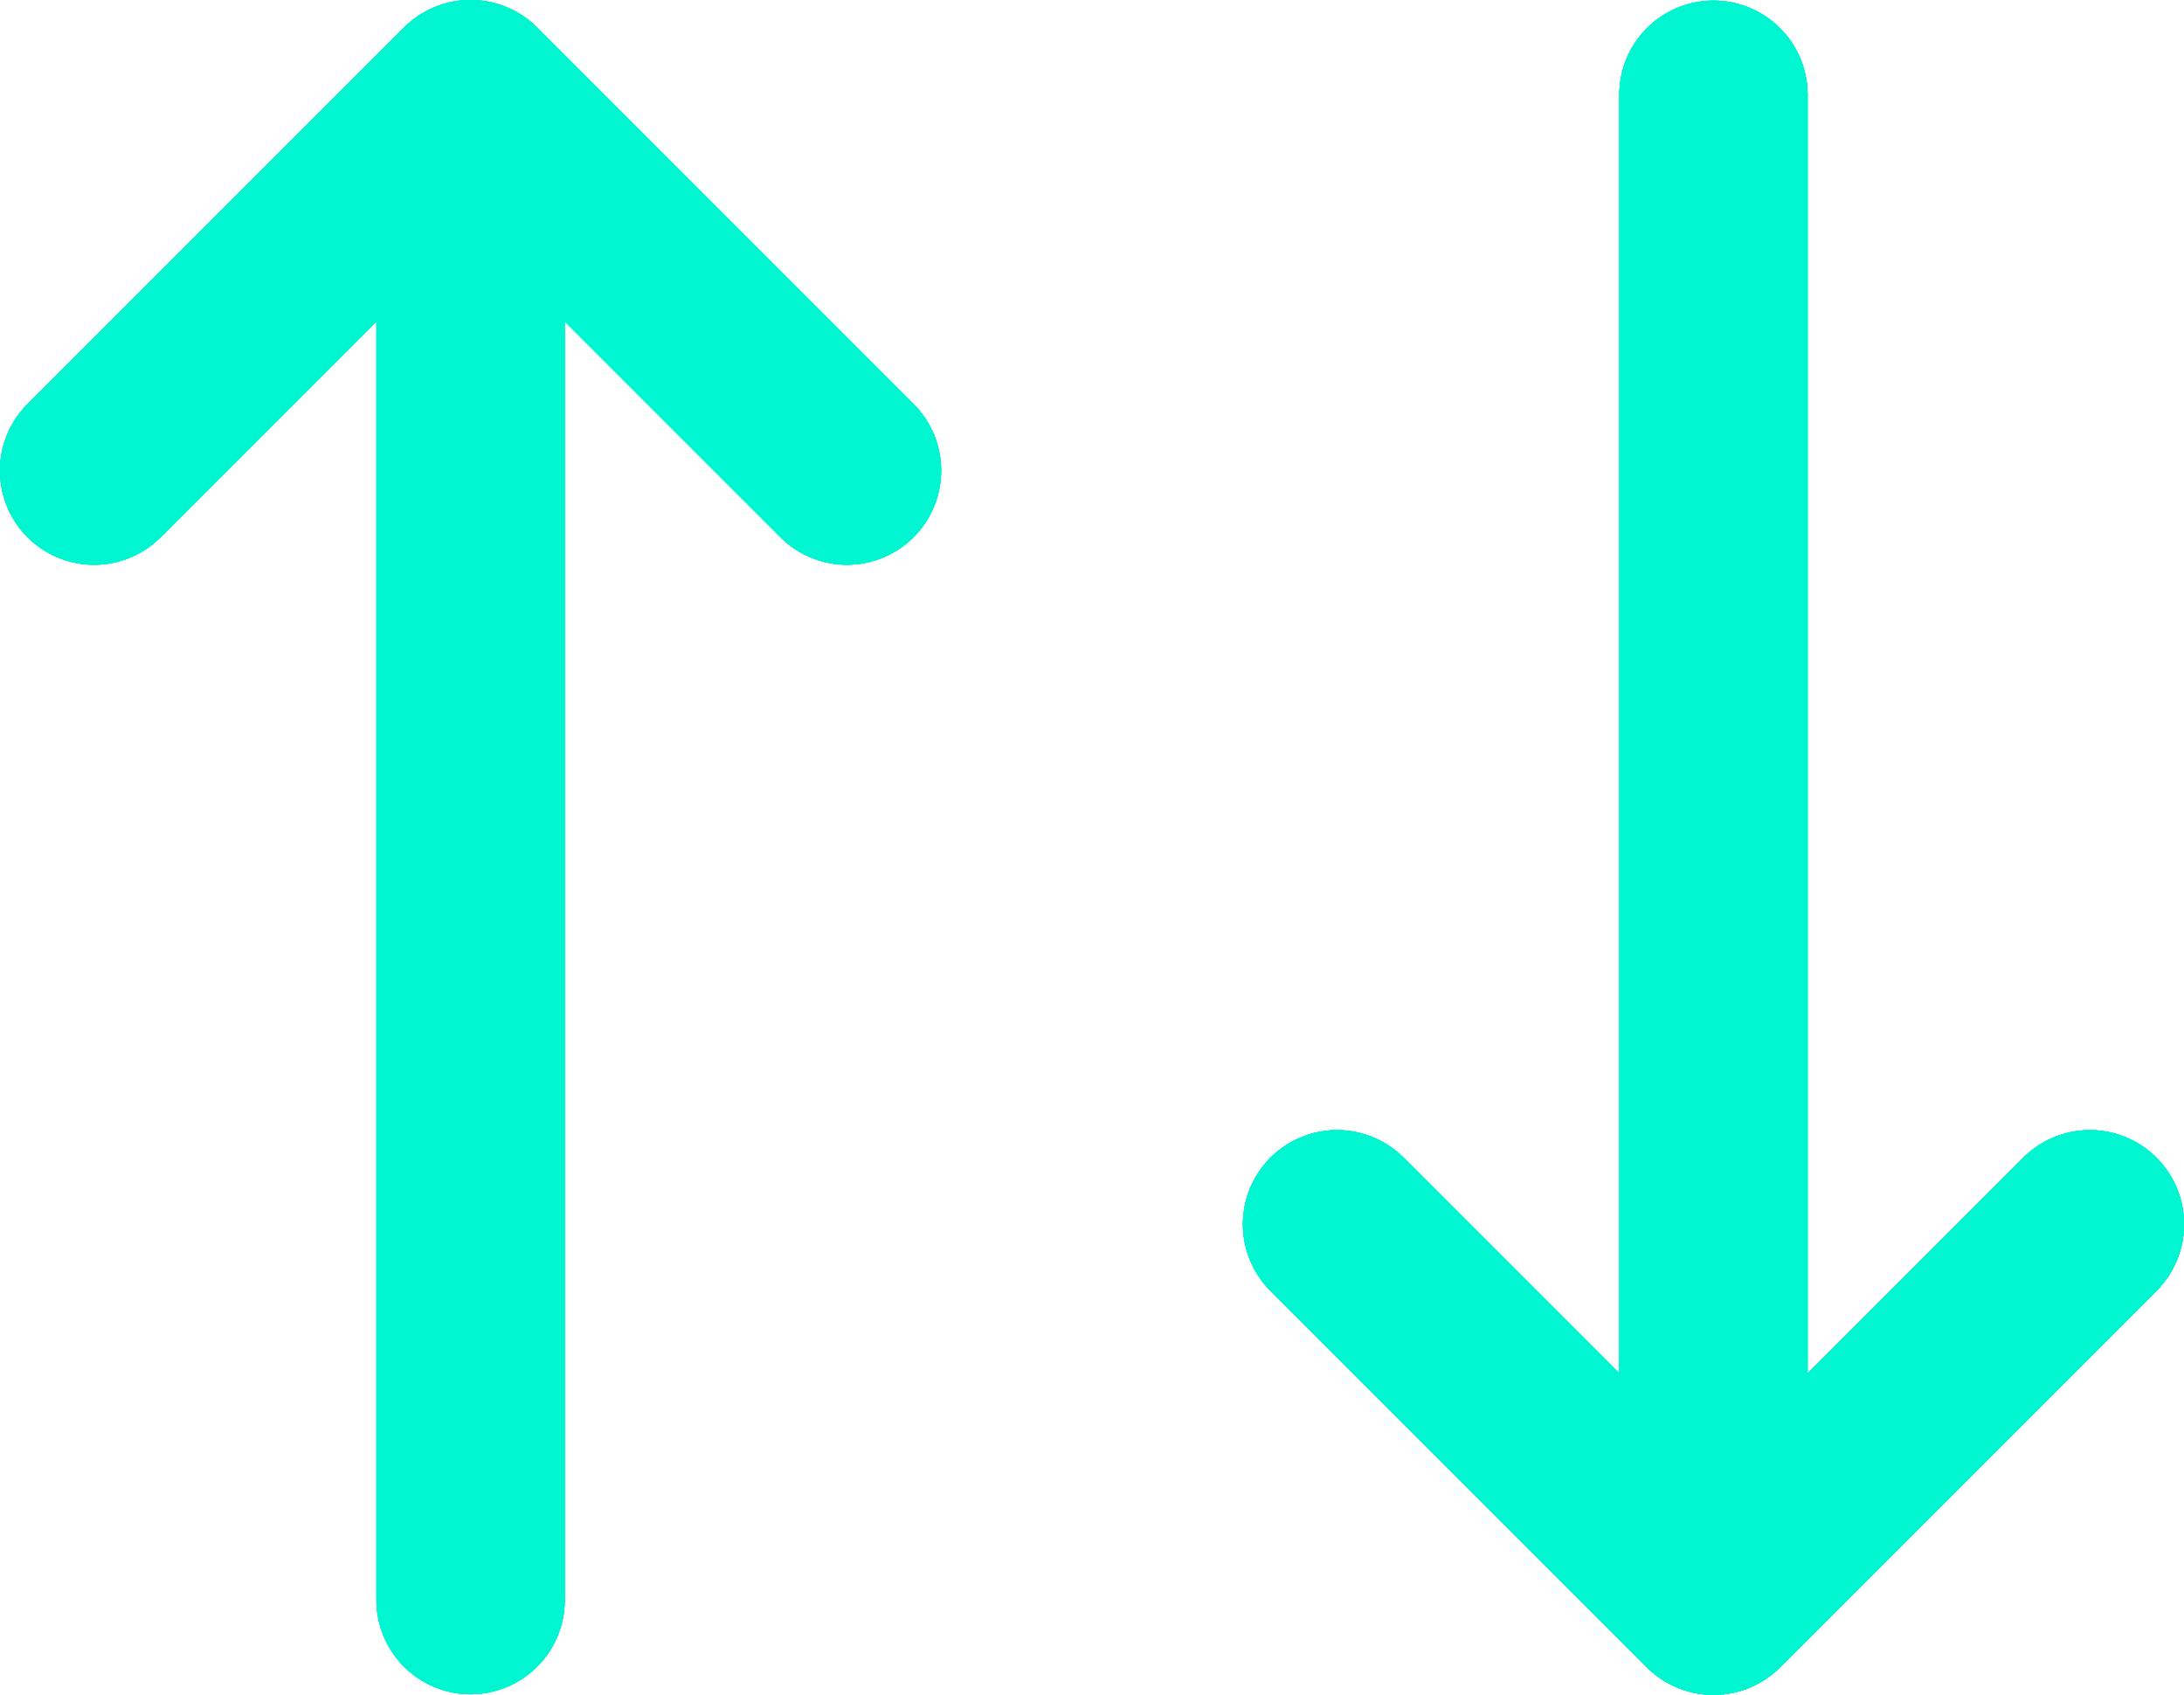 <svg xmlns="http://www.w3.org/2000/svg" id="Capa_1" data-name="Capa 1" viewBox="0 0 773.56 600.23"><defs><style> .cls-5 { fill: #00F6D1; stroke: #00F6D1; stroke-linecap: round; stroke-linejoin: round; stroke-width: 66.67px; } </style></defs><path class="cls-5" d="M166.67,33.33v533.33M166.67,33.33l133.33,133.33M166.67,33.33L33.33,166.67"></path><path class="cls-5" d="M166.67,33.33v533.33M166.67,33.33l133.33,133.33M166.67,33.33L33.33,166.67"></path><path class="cls-5" d="M166.67,33.33v533.33M166.67,33.33l133.33,133.33M166.67,33.33L33.33,166.67"></path><path class="cls-5" d="M166.67,33.33v533.33M166.67,33.33l133.33,133.33M166.67,33.33L33.33,166.67"></path><path class="cls-5" d="M166.67,33.33v533.33M166.67,33.33l133.33,133.33M166.67,33.33L33.33,166.67"></path><path class="cls-5" d="M166.67,33.33v533.33M166.67,33.33l133.33,133.33M166.67,33.33L33.33,166.67"></path><path class="cls-5" d="M606.9,566.9V33.56M606.9,566.9l-133.33-133.33M606.9,566.9l133.33-133.33"></path><path class="cls-5" d="M606.9,566.9V33.56M606.9,566.9l-133.33-133.33M606.9,566.9l133.33-133.33"></path><path class="cls-5" d="M606.9,566.9V33.56M606.9,566.9l-133.33-133.33M606.9,566.9l133.33-133.33"></path><path class="cls-5" d="M606.9,566.9V33.56M606.9,566.9l-133.33-133.33M606.9,566.9l133.33-133.33"></path><path class="cls-5" d="M606.9,566.9V33.56M606.9,566.9l-133.33-133.33M606.9,566.9l133.33-133.33"></path><path class="cls-5" d="M606.9,566.9V33.56M606.9,566.9l-133.33-133.33M606.9,566.9l133.33-133.33"></path></svg>